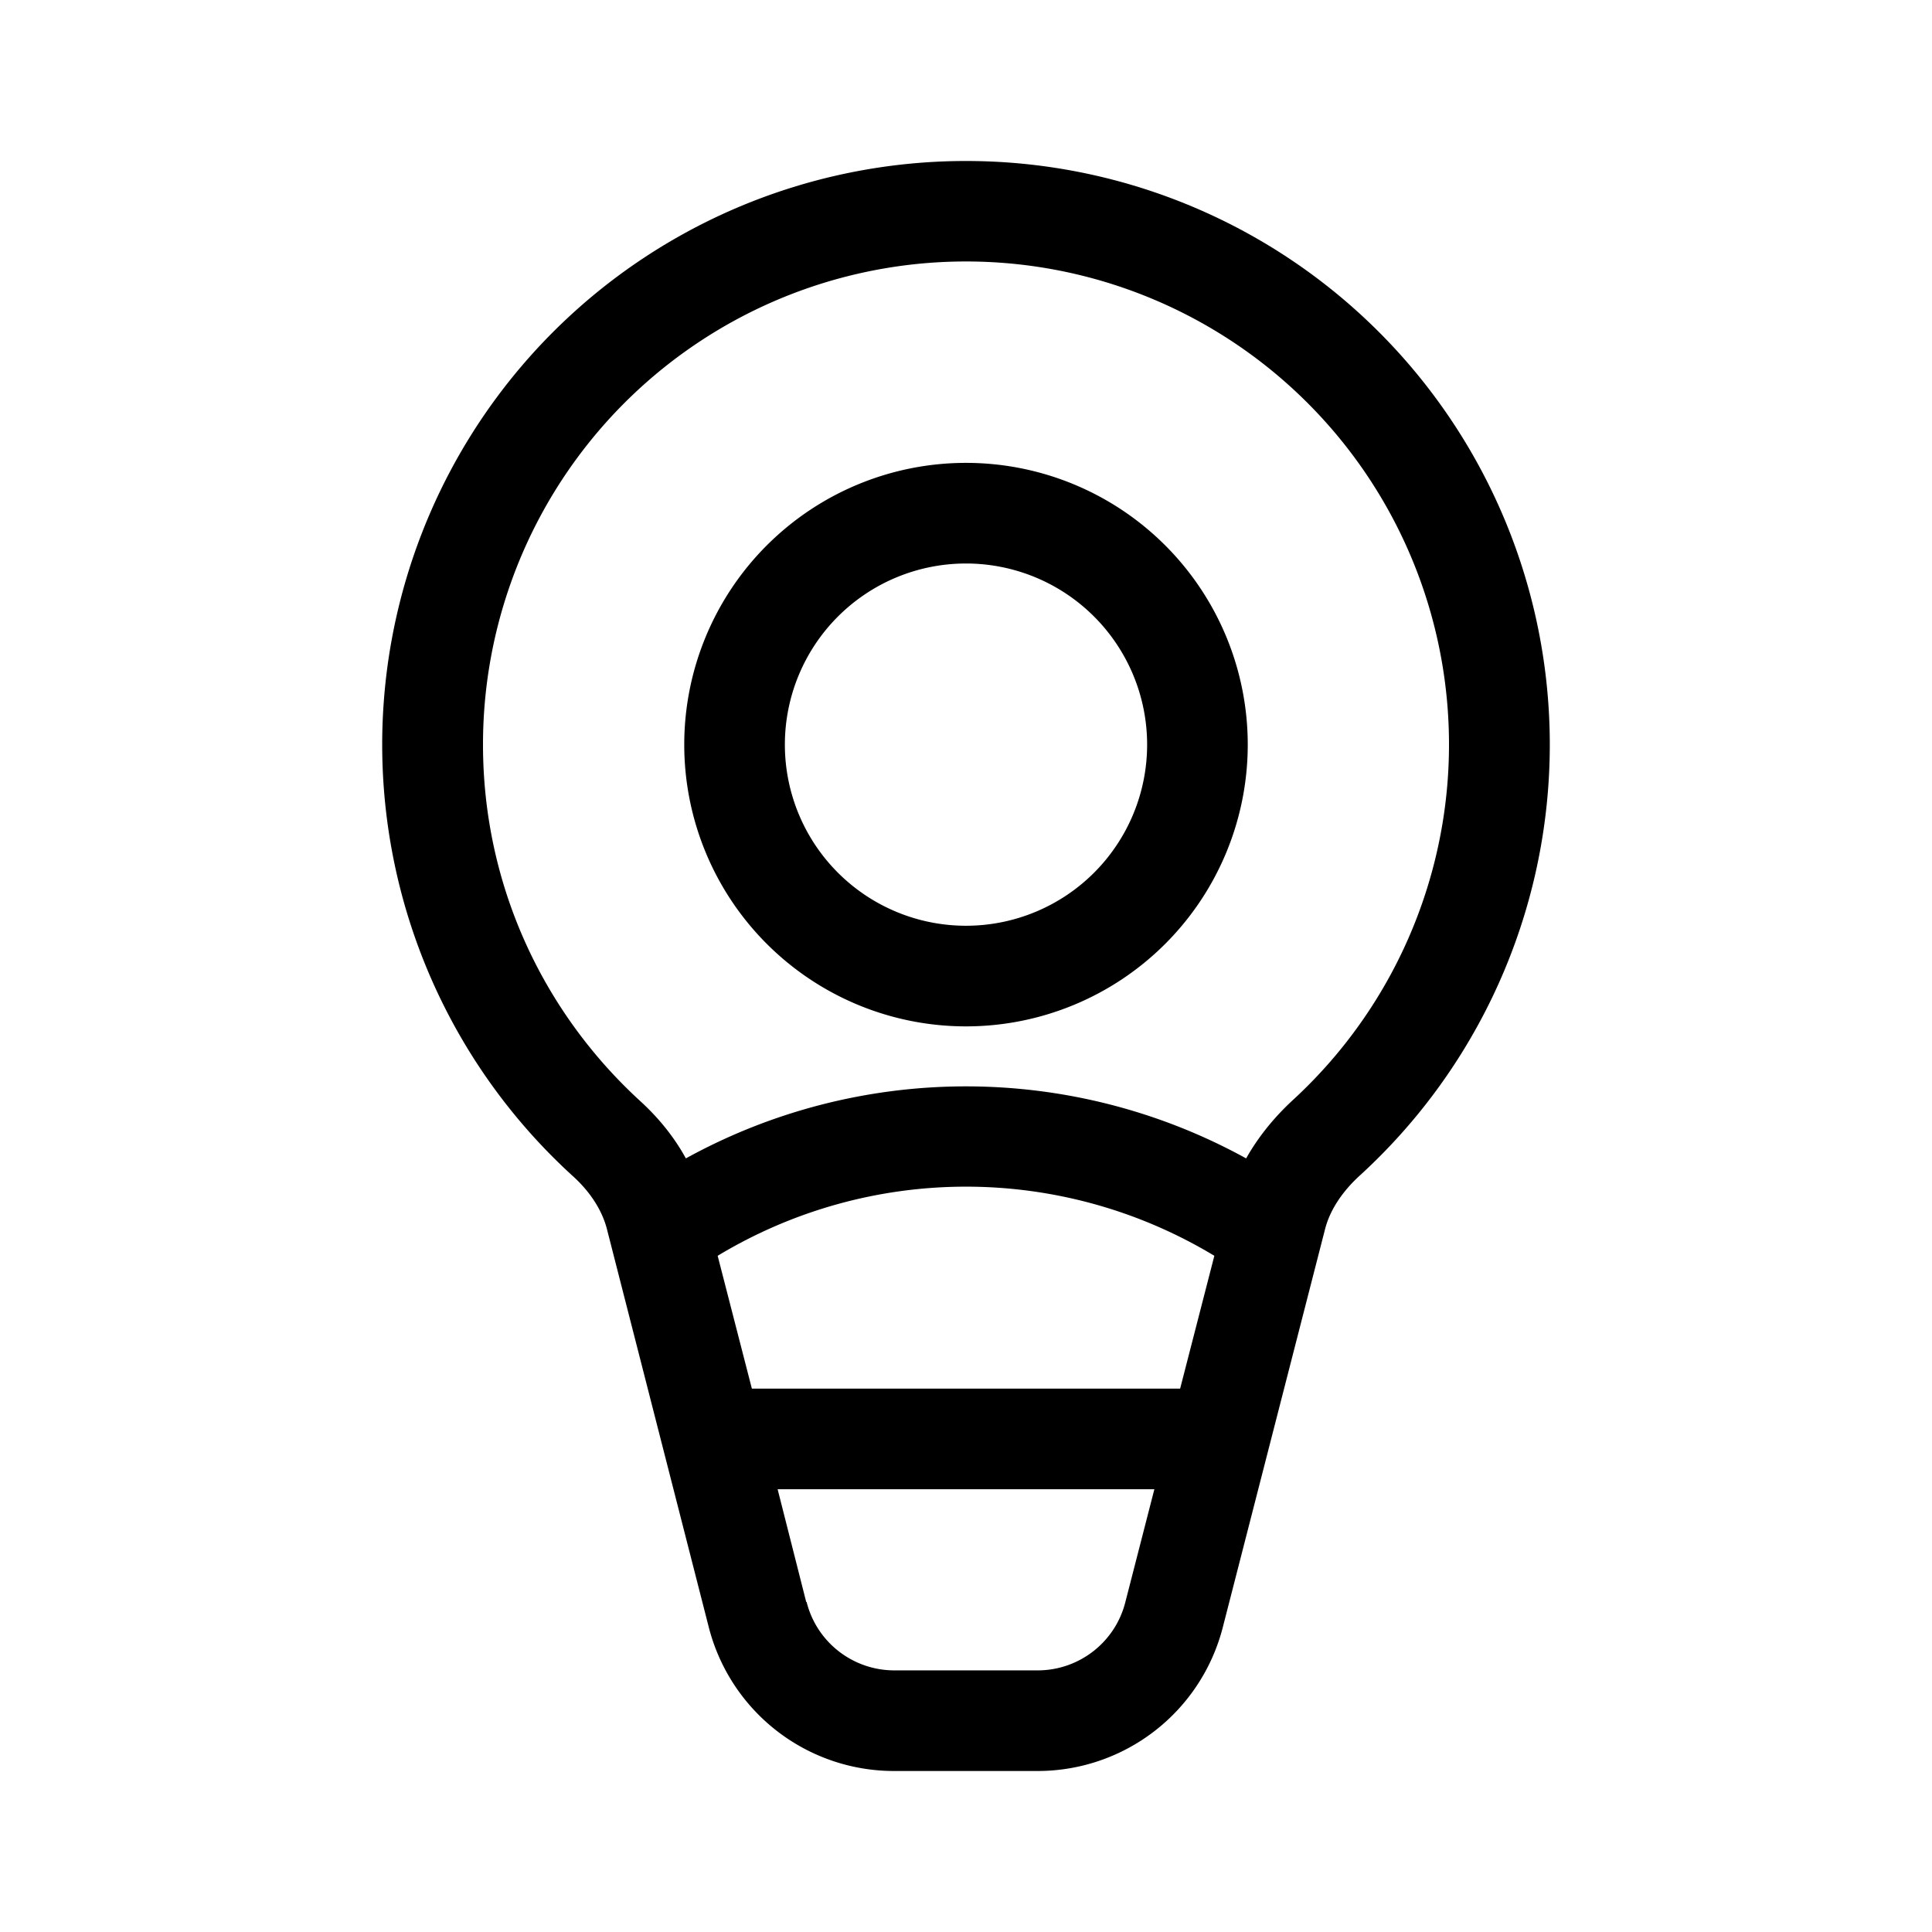 <svg width="48" height="48" viewBox="0 0 48 48" xmlns="http://www.w3.org/2000/svg"><path d="M12 18.5a12 12 0 1 1 20.1 8.85c-.43.4-.83.88-1.14 1.43a14.43 14.43 0 0 0-13.92 0c-.3-.55-.7-1.03-1.14-1.43C13.5 25.15 12 22 12 18.5Zm5.83 12.7a11.94 11.94 0 0 1 12.34 0l-.85 3.3H18.68l-.85-3.3Zm2.2 8.6-.71-2.8h9.36l-.72 2.8c-.25 1-1.15 1.7-2.18 1.7h-3.56c-1.03 0-1.93-.7-2.18-1.7ZM24 4a14.5 14.5 0 0 0-9.79 25.2c.45.4.75.87.87 1.34l2.53 9.89a4.75 4.75 0 0 0 4.6 3.57h3.57a4.75 4.75 0 0 0 4.6-3.57l2.54-9.89c.12-.47.42-.93.87-1.34A14.5 14.5 0 0 0 24 4Zm-4.5 14.5a4.5 4.5 0 1 1 9 0 4.5 4.5 0 0 1-9 0Zm4.5-7a7 7 0 1 0 0 14 7 7 0 0 0 0-14Z"/></svg>
